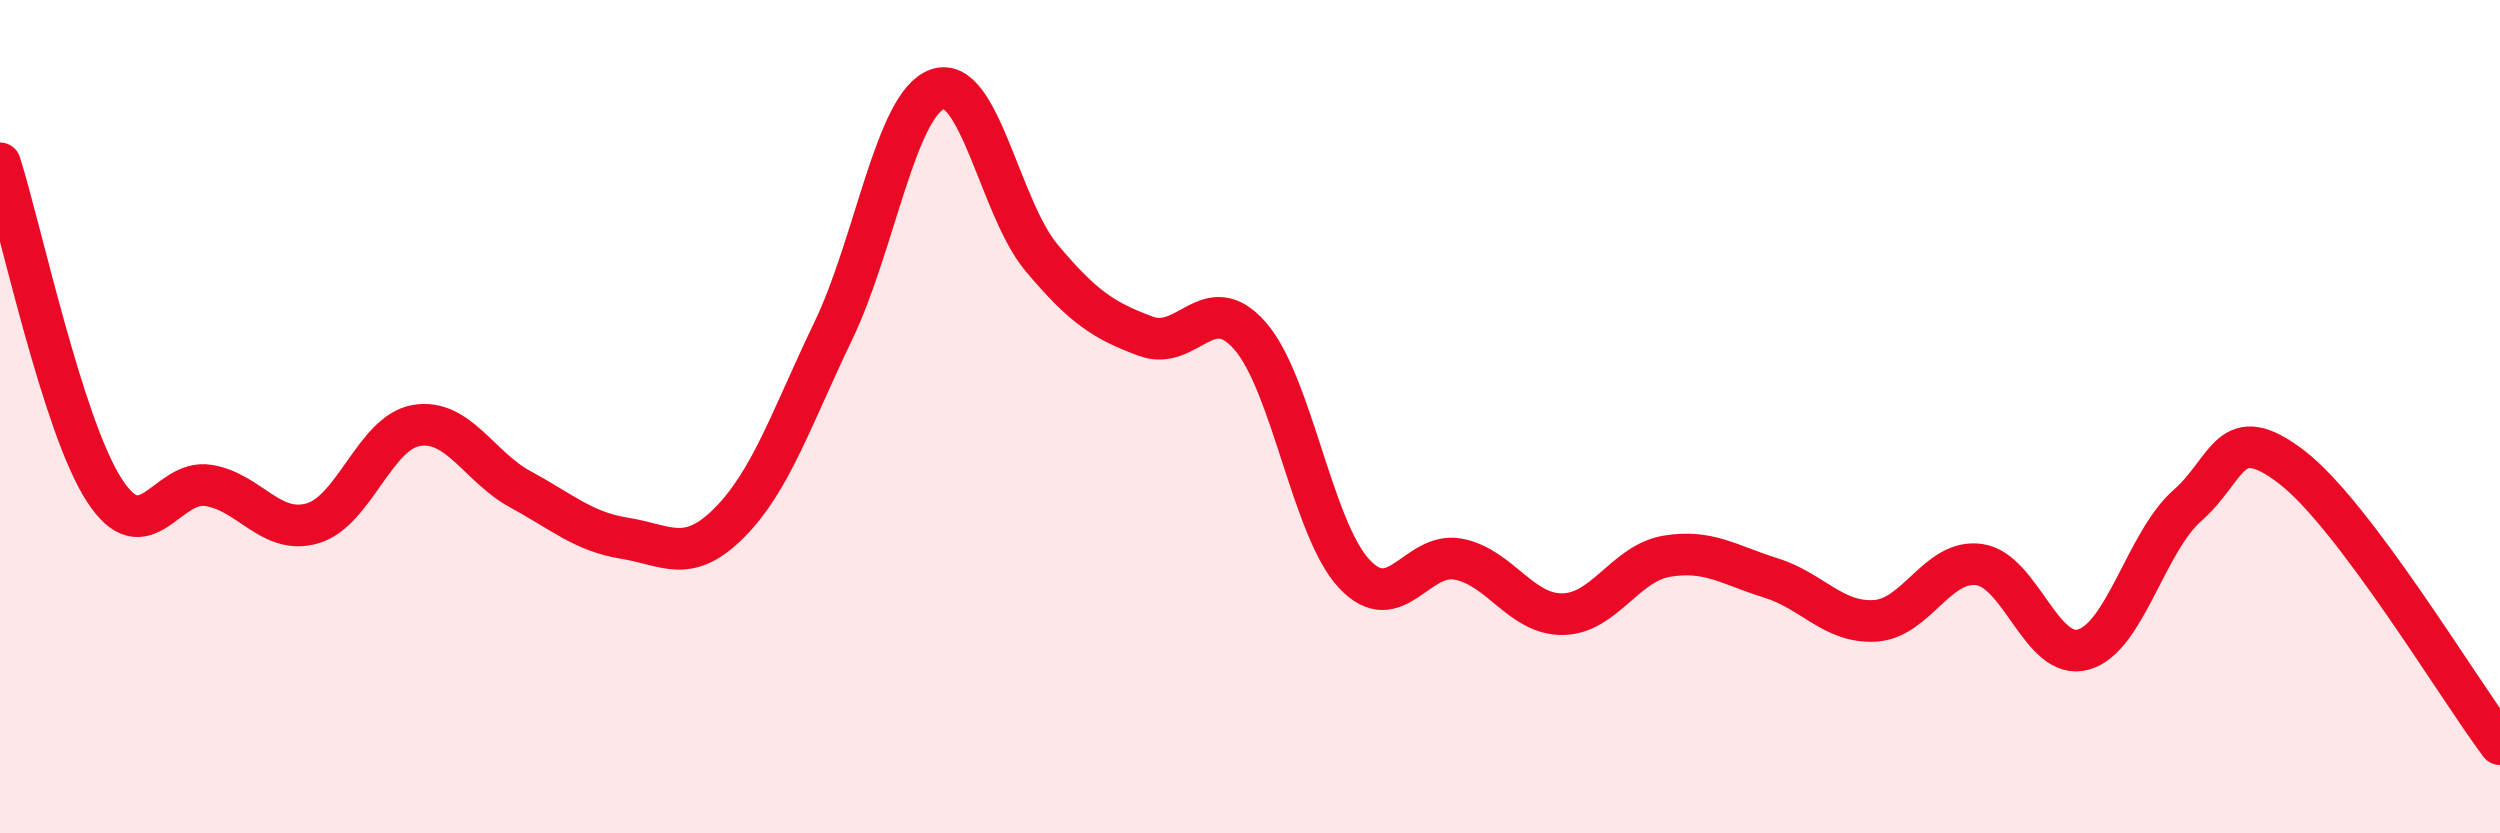 
    <svg width="60" height="20" viewBox="0 0 60 20" xmlns="http://www.w3.org/2000/svg">
      <path
        d="M 0,3.92 C 0.5,5.49 1.5,10.21 2.5,11.76 C 3.5,13.31 4,11.49 5,11.65 C 6,11.81 6.5,12.85 7.5,12.56 C 8.5,12.27 9,10.37 10,10.21 C 11,10.05 11.5,11.21 12.5,11.75 C 13.5,12.29 14,12.76 15,12.92 C 16,13.08 16.5,13.55 17.5,12.55 C 18.5,11.55 19,10.02 20,7.94 C 21,5.86 21.5,2.49 22.5,2.14 C 23.5,1.79 24,5 25,6.19 C 26,7.38 26.5,7.7 27.5,8.07 C 28.5,8.44 29,6.92 30,8.06 C 31,9.2 31.5,12.7 32.5,13.77 C 33.5,14.84 34,13.23 35,13.42 C 36,13.61 36.5,14.75 37.5,14.74 C 38.5,14.73 39,13.52 40,13.35 C 41,13.18 41.5,13.56 42.5,13.87 C 43.5,14.18 44,14.96 45,14.9 C 46,14.84 46.5,13.41 47.5,13.55 C 48.5,13.69 49,15.87 50,15.59 C 51,15.31 51.5,13.01 52.5,12.13 C 53.5,11.25 53.5,10.06 55,11.21 C 56.5,12.36 59,16.53 60,17.86L60 20L0 20Z"
        fill="#EB0A25"
        opacity="0.1"
        stroke-linecap="round"
        stroke-linejoin="round"
      />
      <path
        d="M 0,3.92 C 0.5,5.49 1.5,10.21 2.5,11.76 C 3.5,13.31 4,11.49 5,11.65 C 6,11.81 6.5,12.85 7.5,12.56 C 8.5,12.27 9,10.37 10,10.21 C 11,10.05 11.5,11.21 12.5,11.75 C 13.5,12.29 14,12.76 15,12.92 C 16,13.08 16.5,13.55 17.5,12.55 C 18.5,11.55 19,10.02 20,7.94 C 21,5.86 21.5,2.49 22.5,2.14 C 23.5,1.79 24,5 25,6.19 C 26,7.38 26.5,7.7 27.5,8.07 C 28.5,8.44 29,6.92 30,8.06 C 31,9.2 31.5,12.7 32.5,13.77 C 33.5,14.84 34,13.23 35,13.42 C 36,13.61 36.5,14.75 37.5,14.74 C 38.5,14.73 39,13.52 40,13.35 C 41,13.18 41.5,13.56 42.5,13.87 C 43.5,14.18 44,14.96 45,14.9 C 46,14.84 46.5,13.41 47.5,13.55 C 48.5,13.69 49,15.87 50,15.59 C 51,15.31 51.5,13.01 52.5,12.13 C 53.5,11.25 53.5,10.06 55,11.21 C 56.5,12.36 59,16.53 60,17.86"
        stroke="#EB0A25"
        stroke-width="1"
        fill="none"
        stroke-linecap="round"
        stroke-linejoin="round"
      />
    </svg>
  